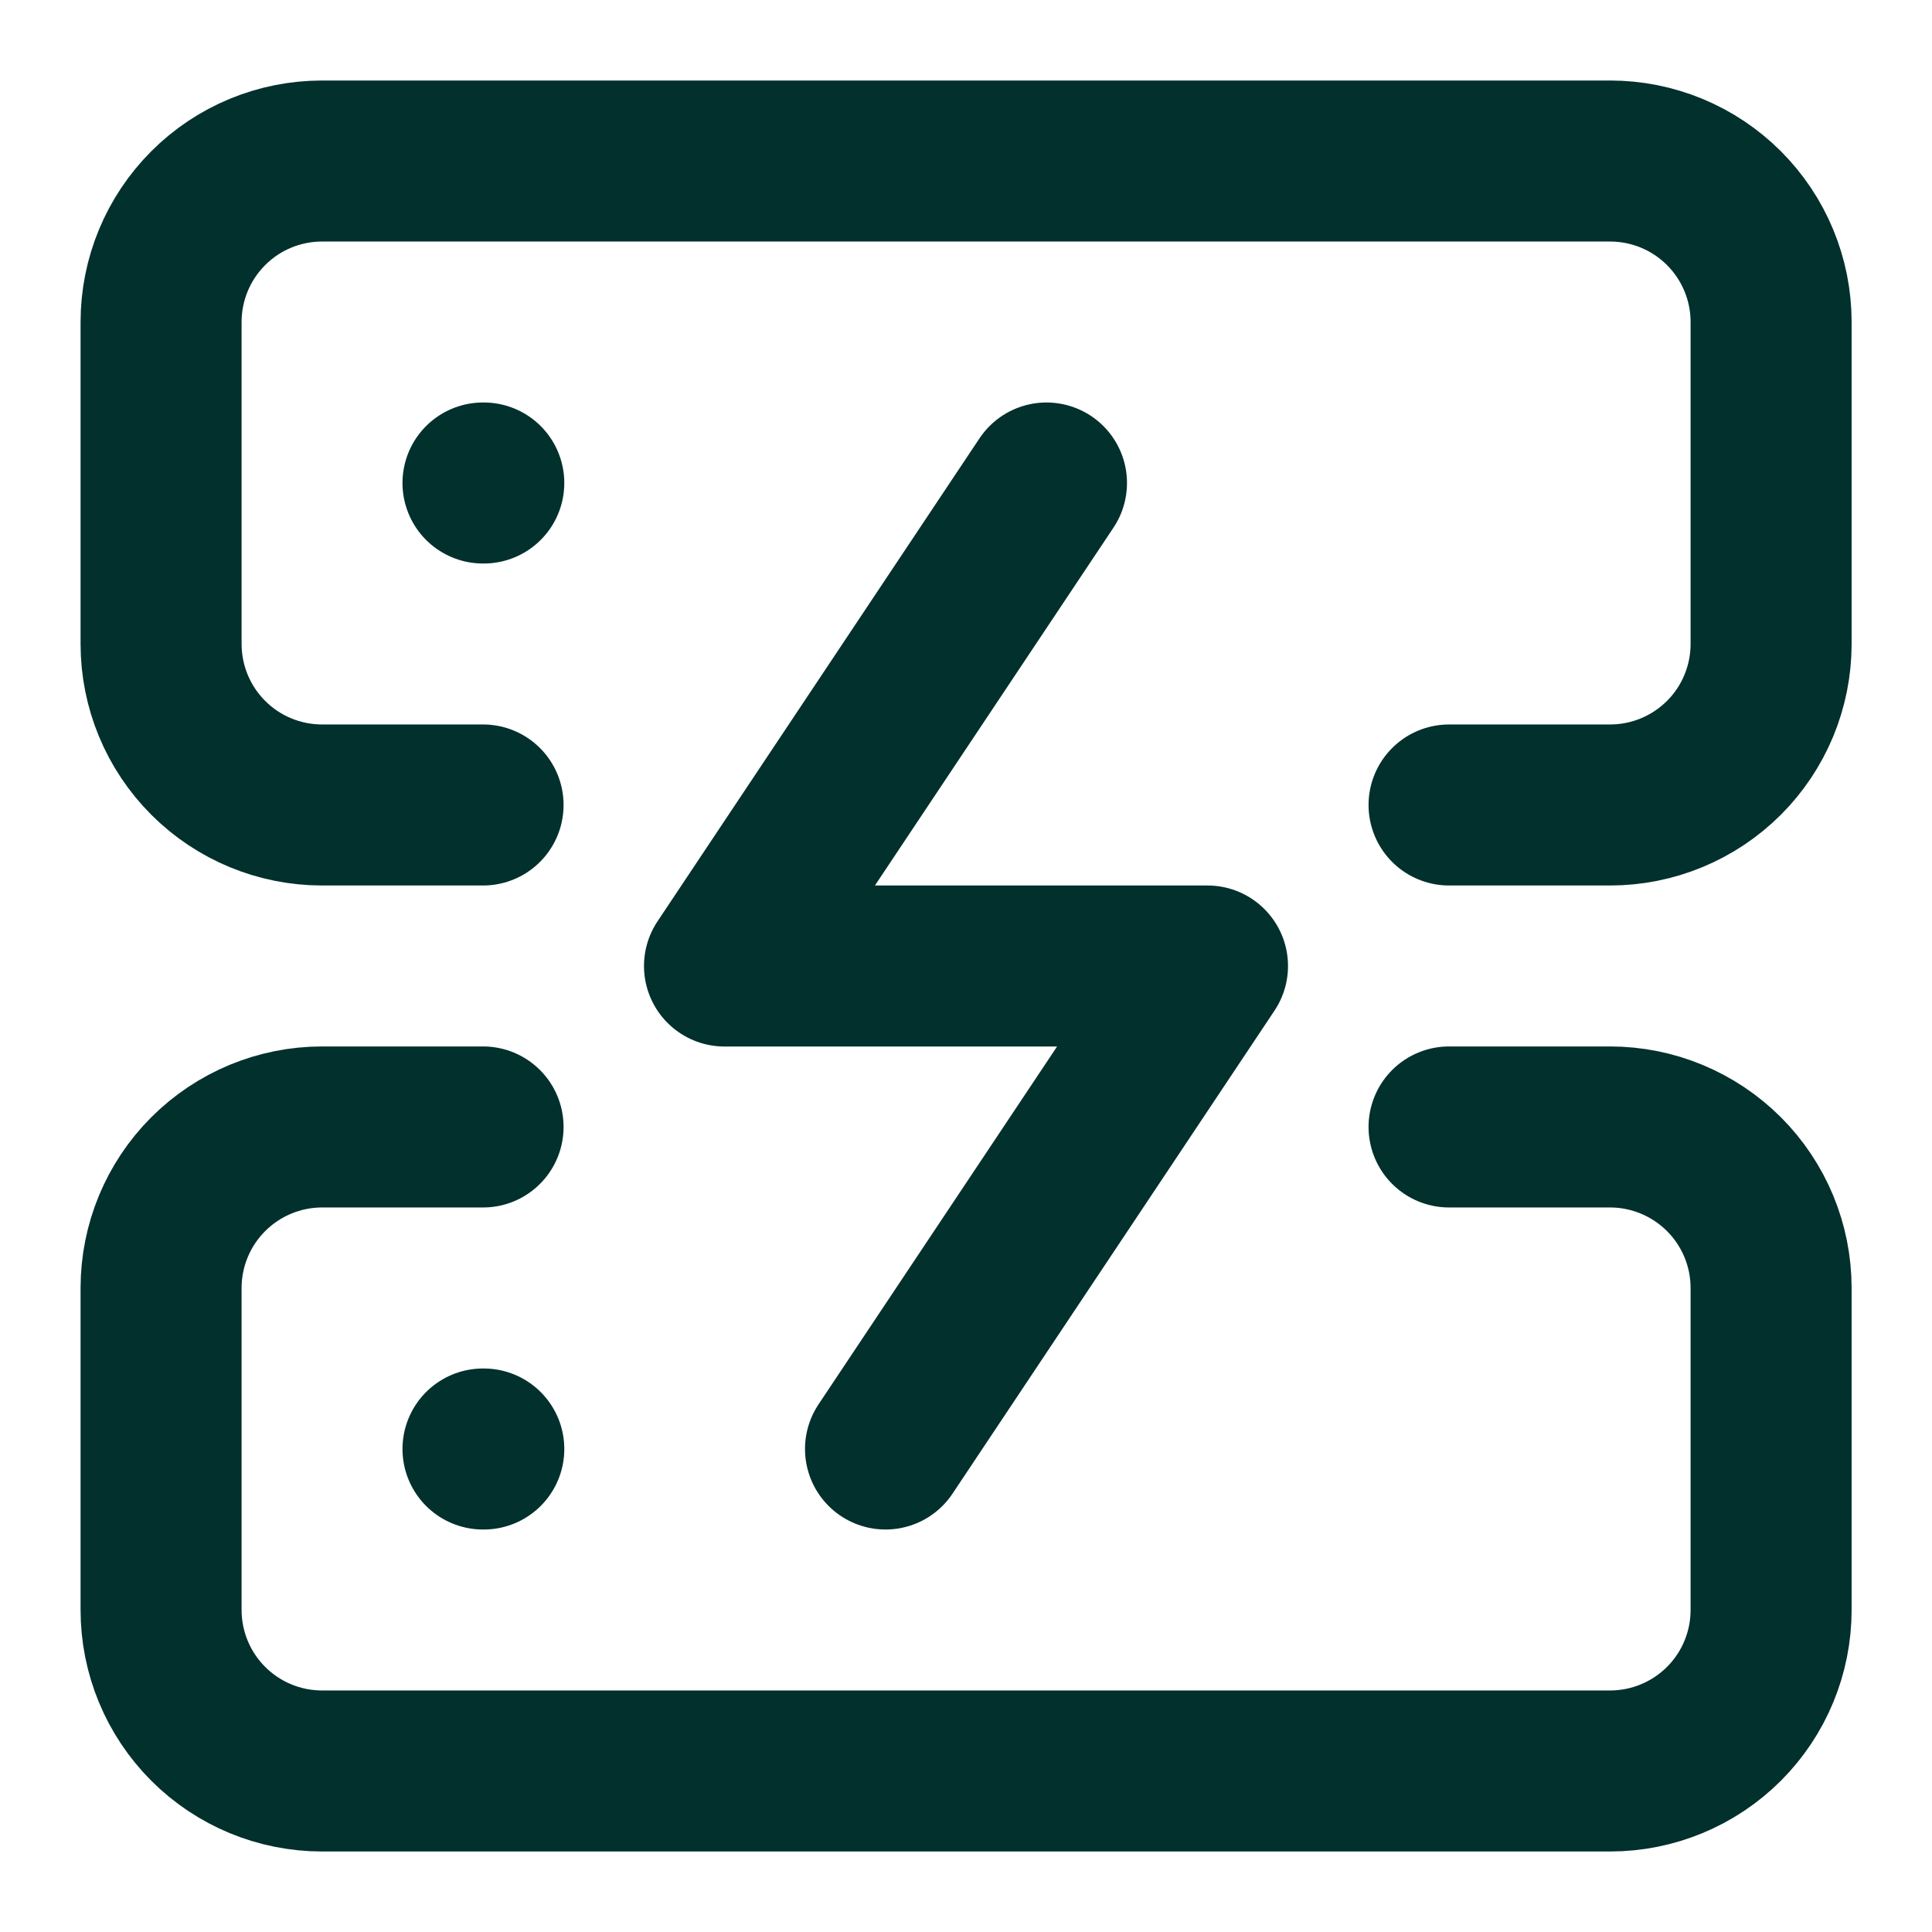 <svg width="32" height="32" viewBox="0 0 32 32" fill="none" xmlns="http://www.w3.org/2000/svg">
<path d="M8.001 13.333H5.335C4.627 13.333 3.949 13.052 3.449 12.552C2.949 12.052 2.668 11.374 2.668 10.666V5.333C2.668 4.626 2.949 3.948 3.449 3.448C3.949 2.947 4.627 2.667 5.335 2.667H26.668C27.375 2.667 28.053 2.947 28.554 3.448C29.054 3.948 29.335 4.626 29.335 5.333V10.666C29.335 11.374 29.054 12.052 28.554 12.552C28.053 13.052 27.375 13.333 26.668 13.333H24.001" stroke="#02302C" stroke-width="2.667" stroke-linecap="round" stroke-linejoin="round"/>
<path d="M8.001 18.666H5.335C4.627 18.666 3.949 18.948 3.449 19.448C2.949 19.948 2.668 20.626 2.668 21.333V26.666C2.668 27.374 2.949 28.052 3.449 28.552C3.949 29.052 4.627 29.333 5.335 29.333H26.668C27.375 29.333 28.053 29.052 28.554 28.552C29.054 28.052 29.335 27.374 29.335 26.666V21.333C29.335 20.626 29.054 19.948 28.554 19.448C28.053 18.948 27.375 18.666 26.668 18.666H24.001" stroke="#02302C" stroke-width="2.667" stroke-linecap="round" stroke-linejoin="round"/>
<path d="M8 8H8.013" stroke="#02302C" stroke-width="2.667" stroke-linecap="round" stroke-linejoin="round"/>
<path d="M8 24H8.013" stroke="#02302C" stroke-width="2.667" stroke-linecap="round" stroke-linejoin="round"/>
<path d="M17.333 8L12 16H20L14.667 24" stroke="#02302C" stroke-width="2.667" stroke-linecap="round" stroke-linejoin="round"/>
</svg>
